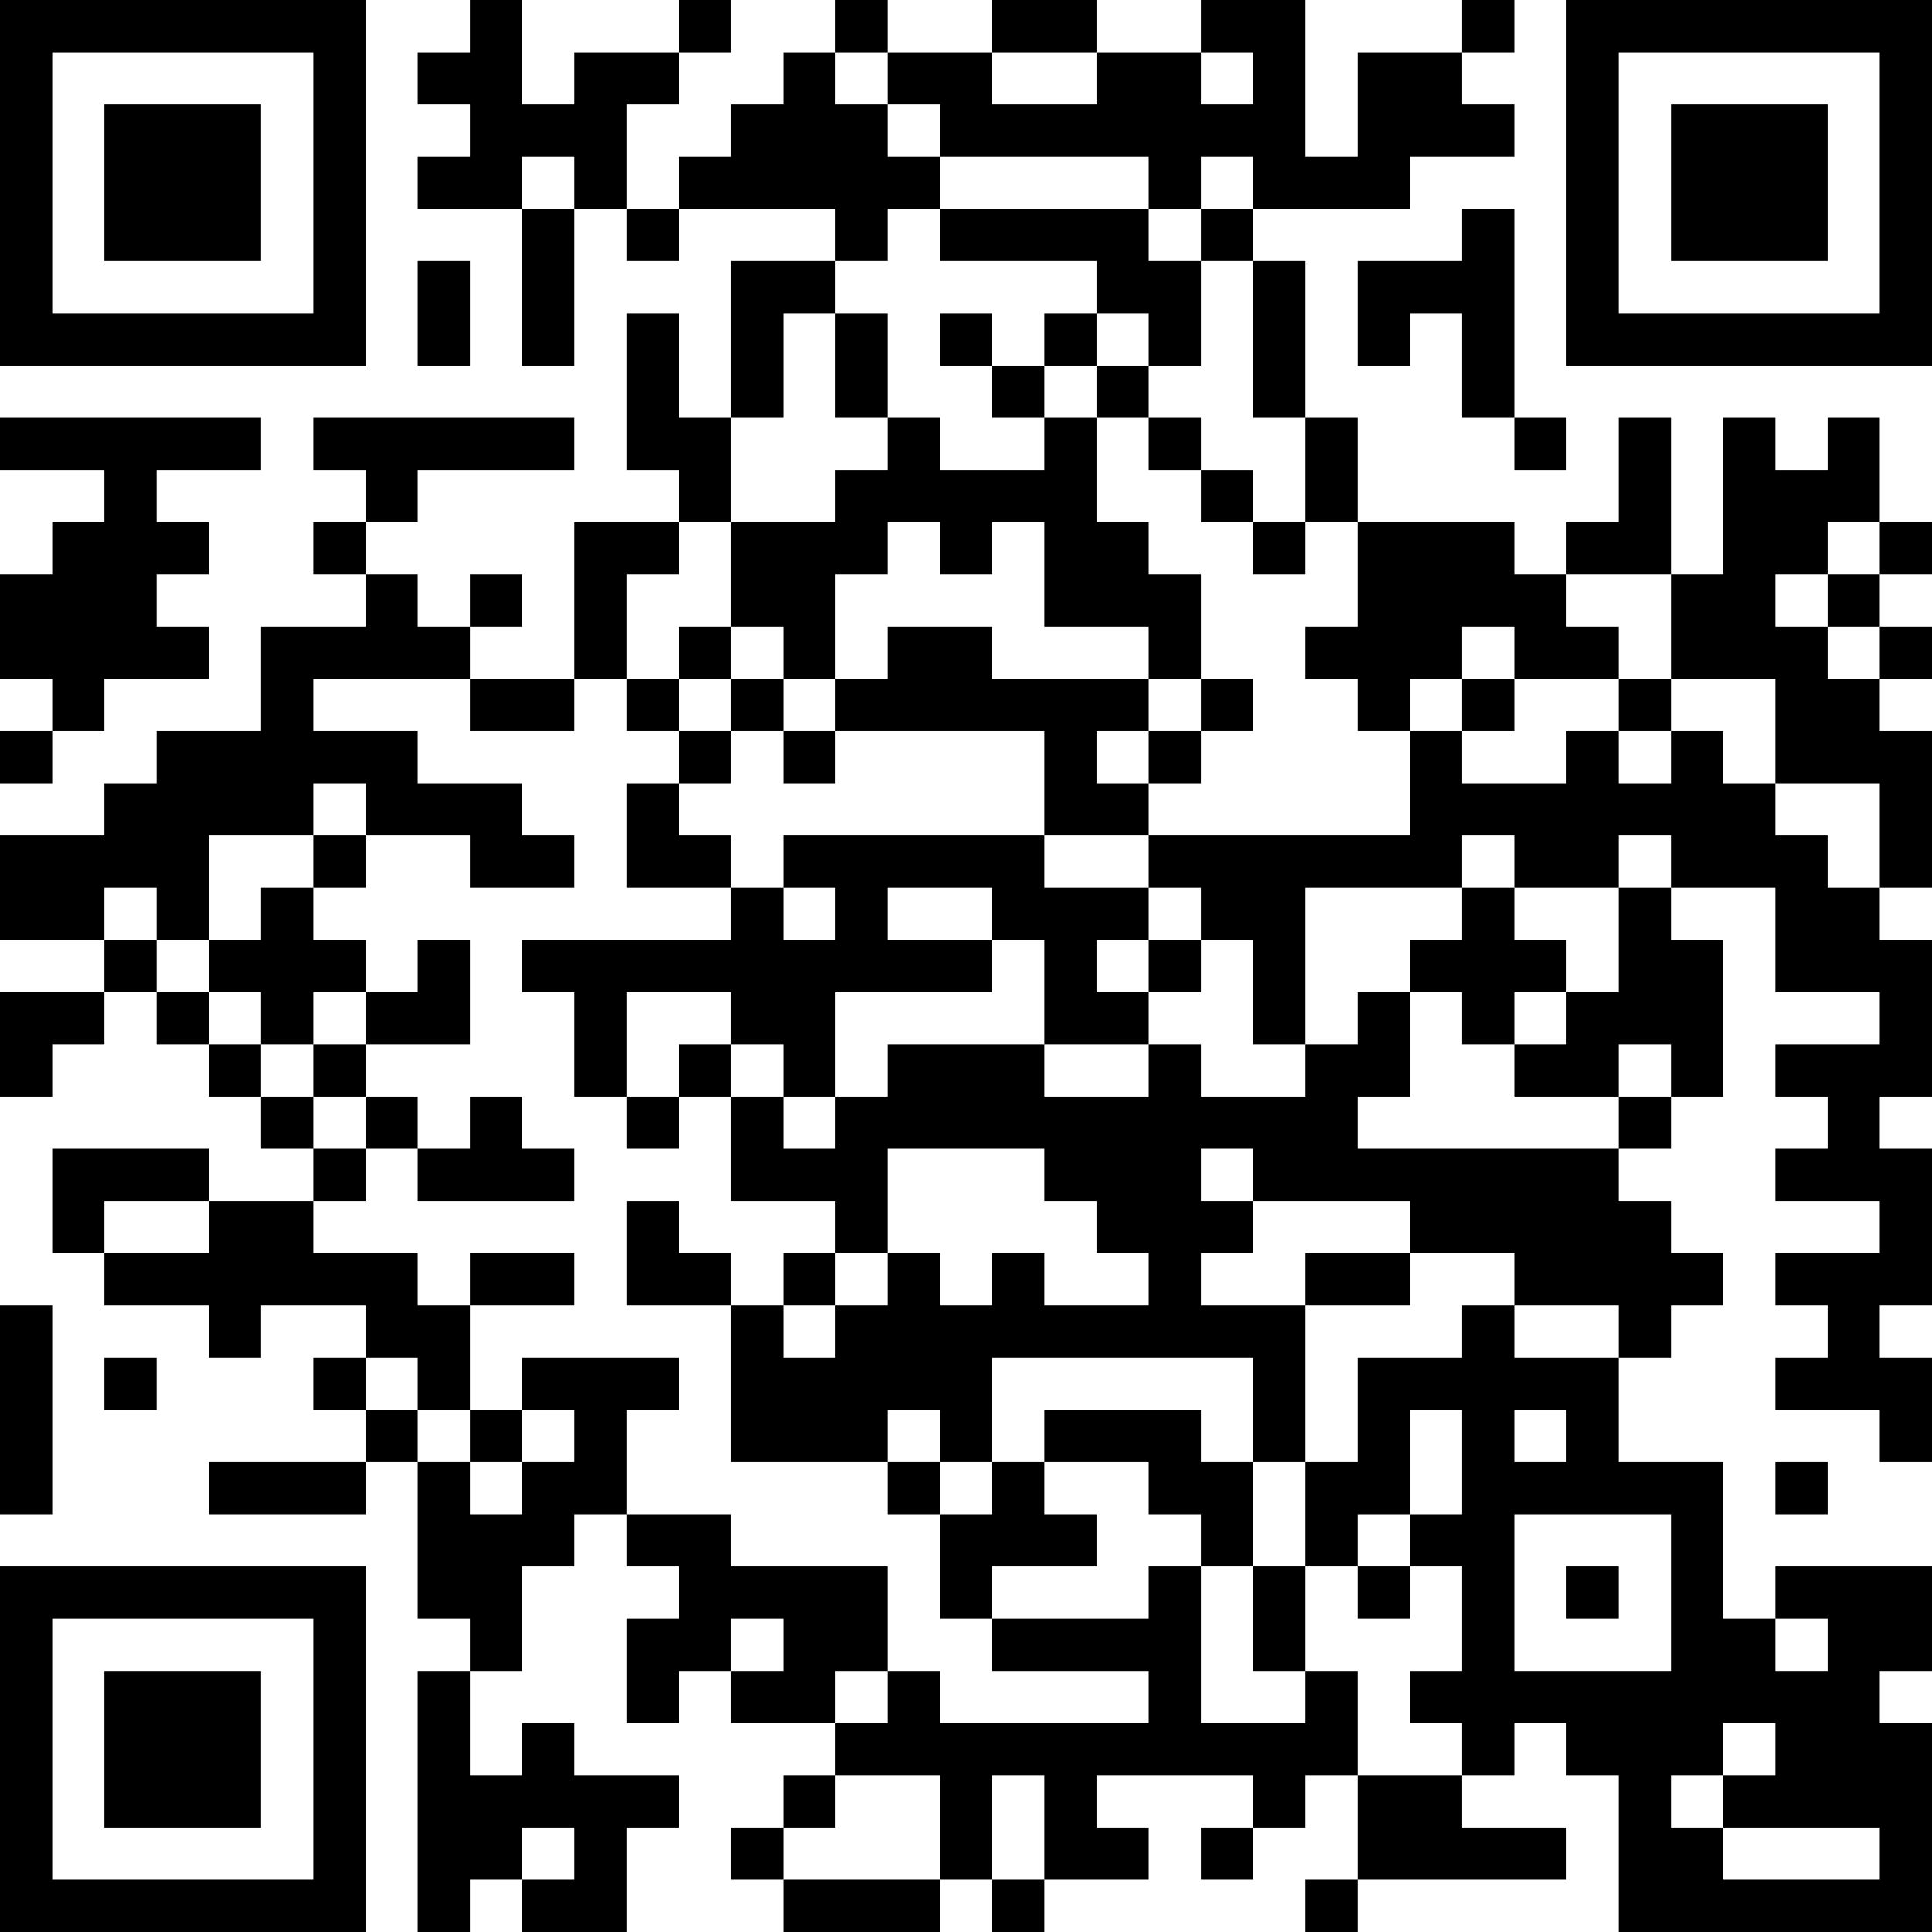<?xml version="1.0" encoding="UTF-8"?>
<svg xmlns="http://www.w3.org/2000/svg" version="1.1" width="400" height="400" viewBox="0 0 400 400"><rect x="0" y="0" width="400" height="400" fill="#ffffff"/><g transform="scale(10.811)"><g transform="translate(0,0)"><path fill-rule="evenodd" d="M9 0L9 1L8 1L8 2L9 2L9 3L8 3L8 4L10 4L10 7L11 7L11 4L12 4L12 5L13 5L13 4L16 4L16 5L14 5L14 8L13 8L13 6L12 6L12 9L13 9L13 10L11 10L11 13L9 13L9 12L10 12L10 11L9 11L9 12L8 12L8 11L7 11L7 10L8 10L8 9L11 9L11 8L6 8L6 9L7 9L7 10L6 10L6 11L7 11L7 12L5 12L5 14L3 14L3 15L2 15L2 16L0 16L0 18L2 18L2 19L0 19L0 21L1 21L1 20L2 20L2 19L3 19L3 20L4 20L4 21L5 21L5 22L6 22L6 23L4 23L4 22L1 22L1 24L2 24L2 25L4 25L4 26L5 26L5 25L7 25L7 26L6 26L6 27L7 27L7 28L4 28L4 29L7 29L7 28L8 28L8 31L9 31L9 32L8 32L8 37L9 37L9 36L10 36L10 37L12 37L12 35L13 35L13 34L11 34L11 33L10 33L10 34L9 34L9 32L10 32L10 30L11 30L11 29L12 29L12 30L13 30L13 31L12 31L12 33L13 33L13 32L14 32L14 33L16 33L16 34L15 34L15 35L14 35L14 36L15 36L15 37L18 37L18 36L19 36L19 37L20 37L20 36L22 36L22 35L21 35L21 34L24 34L24 35L23 35L23 36L24 36L24 35L25 35L25 34L26 34L26 36L25 36L25 37L26 37L26 36L30 36L30 35L28 35L28 34L29 34L29 33L30 33L30 34L31 34L31 37L37 37L37 33L36 33L36 32L37 32L37 30L34 30L34 31L33 31L33 28L31 28L31 26L32 26L32 25L33 25L33 24L32 24L32 23L31 23L31 22L32 22L32 21L33 21L33 18L32 18L32 17L34 17L34 19L36 19L36 20L34 20L34 21L35 21L35 22L34 22L34 23L36 23L36 24L34 24L34 25L35 25L35 26L34 26L34 27L36 27L36 28L37 28L37 26L36 26L36 25L37 25L37 22L36 22L36 21L37 21L37 18L36 18L36 17L37 17L37 14L36 14L36 13L37 13L37 12L36 12L36 11L37 11L37 10L36 10L36 8L35 8L35 9L34 9L34 8L33 8L33 11L32 11L32 8L31 8L31 10L30 10L30 11L29 11L29 10L26 10L26 8L25 8L25 5L24 5L24 4L27 4L27 3L29 3L29 2L28 2L28 1L29 1L29 0L28 0L28 1L26 1L26 3L25 3L25 0L23 0L23 1L21 1L21 0L19 0L19 1L17 1L17 0L16 0L16 1L15 1L15 2L14 2L14 3L13 3L13 4L12 4L12 2L13 2L13 1L14 1L14 0L13 0L13 1L11 1L11 2L10 2L10 0ZM16 1L16 2L17 2L17 3L18 3L18 4L17 4L17 5L16 5L16 6L15 6L15 8L14 8L14 10L13 10L13 11L12 11L12 13L11 13L11 14L9 14L9 13L6 13L6 14L8 14L8 15L10 15L10 16L11 16L11 17L9 17L9 16L7 16L7 15L6 15L6 16L4 16L4 18L3 18L3 17L2 17L2 18L3 18L3 19L4 19L4 20L5 20L5 21L6 21L6 22L7 22L7 23L6 23L6 24L8 24L8 25L9 25L9 27L8 27L8 26L7 26L7 27L8 27L8 28L9 28L9 29L10 29L10 28L11 28L11 27L10 27L10 26L13 26L13 27L12 27L12 29L14 29L14 30L17 30L17 32L16 32L16 33L17 33L17 32L18 32L18 33L22 33L22 32L19 32L19 31L22 31L22 30L23 30L23 33L25 33L25 32L26 32L26 34L28 34L28 33L27 33L27 32L28 32L28 30L27 30L27 29L28 29L28 27L27 27L27 29L26 29L26 30L25 30L25 28L26 28L26 26L28 26L28 25L29 25L29 26L31 26L31 25L29 25L29 24L27 24L27 23L24 23L24 22L23 22L23 23L24 23L24 24L23 24L23 25L25 25L25 28L24 28L24 26L19 26L19 28L18 28L18 27L17 27L17 28L14 28L14 25L15 25L15 26L16 26L16 25L17 25L17 24L18 24L18 25L19 25L19 24L20 24L20 25L22 25L22 24L21 24L21 23L20 23L20 22L17 22L17 24L16 24L16 23L14 23L14 21L15 21L15 22L16 22L16 21L17 21L17 20L20 20L20 21L22 21L22 20L23 20L23 21L25 21L25 20L26 20L26 19L27 19L27 21L26 21L26 22L31 22L31 21L32 21L32 20L31 20L31 21L29 21L29 20L30 20L30 19L31 19L31 17L32 17L32 16L31 16L31 17L29 17L29 16L28 16L28 17L25 17L25 20L24 20L24 18L23 18L23 17L22 17L22 16L27 16L27 14L28 14L28 15L30 15L30 14L31 14L31 15L32 15L32 14L33 14L33 15L34 15L34 16L35 16L35 17L36 17L36 15L34 15L34 13L32 13L32 11L30 11L30 12L31 12L31 13L29 13L29 12L28 12L28 13L27 13L27 14L26 14L26 13L25 13L25 12L26 12L26 10L25 10L25 8L24 8L24 5L23 5L23 4L24 4L24 3L23 3L23 4L22 4L22 3L18 3L18 2L17 2L17 1ZM19 1L19 2L21 2L21 1ZM23 1L23 2L24 2L24 1ZM10 3L10 4L11 4L11 3ZM18 4L18 5L21 5L21 6L20 6L20 7L19 7L19 6L18 6L18 7L19 7L19 8L20 8L20 9L18 9L18 8L17 8L17 6L16 6L16 8L17 8L17 9L16 9L16 10L14 10L14 12L13 12L13 13L12 13L12 14L13 14L13 15L12 15L12 17L14 17L14 18L10 18L10 19L11 19L11 21L12 21L12 22L13 22L13 21L14 21L14 20L15 20L15 21L16 21L16 19L19 19L19 18L20 18L20 20L22 20L22 19L23 19L23 18L22 18L22 17L20 17L20 16L22 16L22 15L23 15L23 14L24 14L24 13L23 13L23 11L22 11L22 10L21 10L21 8L22 8L22 9L23 9L23 10L24 10L24 11L25 11L25 10L24 10L24 9L23 9L23 8L22 8L22 7L23 7L23 5L22 5L22 4ZM28 4L28 5L26 5L26 7L27 7L27 6L28 6L28 8L29 8L29 9L30 9L30 8L29 8L29 4ZM8 5L8 7L9 7L9 5ZM21 6L21 7L20 7L20 8L21 8L21 7L22 7L22 6ZM0 8L0 9L2 9L2 10L1 10L1 11L0 11L0 13L1 13L1 14L0 14L0 15L1 15L1 14L2 14L2 13L4 13L4 12L3 12L3 11L4 11L4 10L3 10L3 9L5 9L5 8ZM17 10L17 11L16 11L16 13L15 13L15 12L14 12L14 13L13 13L13 14L14 14L14 15L13 15L13 16L14 16L14 17L15 17L15 18L16 18L16 17L15 17L15 16L20 16L20 14L16 14L16 13L17 13L17 12L19 12L19 13L22 13L22 14L21 14L21 15L22 15L22 14L23 14L23 13L22 13L22 12L20 12L20 10L19 10L19 11L18 11L18 10ZM35 10L35 11L34 11L34 12L35 12L35 13L36 13L36 12L35 12L35 11L36 11L36 10ZM14 13L14 14L15 14L15 15L16 15L16 14L15 14L15 13ZM28 13L28 14L29 14L29 13ZM31 13L31 14L32 14L32 13ZM6 16L6 17L5 17L5 18L4 18L4 19L5 19L5 20L6 20L6 21L7 21L7 22L8 22L8 23L11 23L11 22L10 22L10 21L9 21L9 22L8 22L8 21L7 21L7 20L9 20L9 18L8 18L8 19L7 19L7 18L6 18L6 17L7 17L7 16ZM17 17L17 18L19 18L19 17ZM28 17L28 18L27 18L27 19L28 19L28 20L29 20L29 19L30 19L30 18L29 18L29 17ZM21 18L21 19L22 19L22 18ZM6 19L6 20L7 20L7 19ZM12 19L12 21L13 21L13 20L14 20L14 19ZM2 23L2 24L4 24L4 23ZM12 23L12 25L14 25L14 24L13 24L13 23ZM9 24L9 25L11 25L11 24ZM15 24L15 25L16 25L16 24ZM25 24L25 25L27 25L27 24ZM0 25L0 29L1 29L1 25ZM2 26L2 27L3 27L3 26ZM9 27L9 28L10 28L10 27ZM20 27L20 28L19 28L19 29L18 29L18 28L17 28L17 29L18 29L18 31L19 31L19 30L21 30L21 29L20 29L20 28L22 28L22 29L23 29L23 30L24 30L24 32L25 32L25 30L24 30L24 28L23 28L23 27ZM29 27L29 28L30 28L30 27ZM34 28L34 29L35 29L35 28ZM29 29L29 32L32 32L32 29ZM26 30L26 31L27 31L27 30ZM30 30L30 31L31 31L31 30ZM14 31L14 32L15 32L15 31ZM34 31L34 32L35 32L35 31ZM33 33L33 34L32 34L32 35L33 35L33 36L36 36L36 35L33 35L33 34L34 34L34 33ZM16 34L16 35L15 35L15 36L18 36L18 34ZM19 34L19 36L20 36L20 34ZM10 35L10 36L11 36L11 35ZM0 0L0 7L7 7L7 0ZM1 1L1 6L6 6L6 1ZM2 2L2 5L5 5L5 2ZM30 0L30 7L37 7L37 0ZM31 1L31 6L36 6L36 1ZM32 2L32 5L35 5L35 2ZM0 30L0 37L7 37L7 30ZM1 31L1 36L6 36L6 31ZM2 32L2 35L5 35L5 32Z" fill="#000000"/></g></g></svg>
